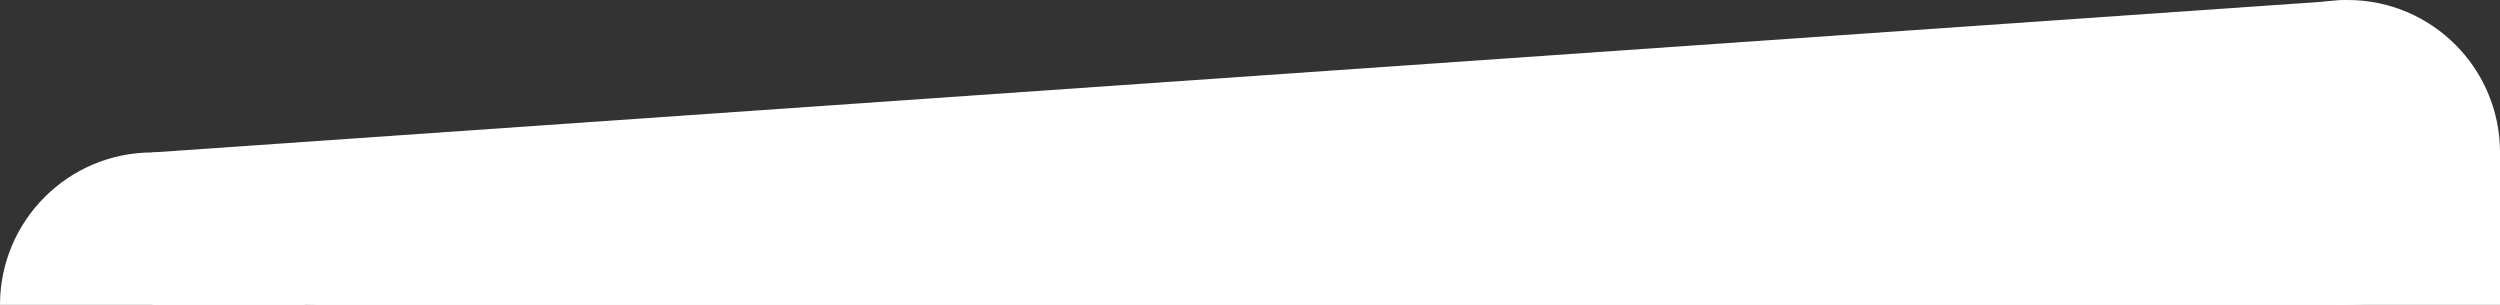 <?xml version="1.0" encoding="UTF-8"?> <svg xmlns="http://www.w3.org/2000/svg" width="820" height="100" viewBox="0 0 820 100" fill="none"><rect x="0" y="0" width="820" height="100" fill="#333333" stroke="none"/><g clip-path="url(#clip0)"><path d="M770 150L50 200V50L770 0V150Z" fill="white"></path><path d="M820 200L100 250V100L820 50V200Z" fill="white"></path><circle cx="770" cy="50" r="50" transform="rotate(180 770 50)" fill="white"></circle><circle cx="50" cy="100" r="50" transform="rotate(180 50 100)" fill="white"></circle></g><defs><clipPath id="clip0"><rect width="820" height="100" fill="white" transform="translate(820 100) rotate(180)"></rect></clipPath></defs></svg> 
